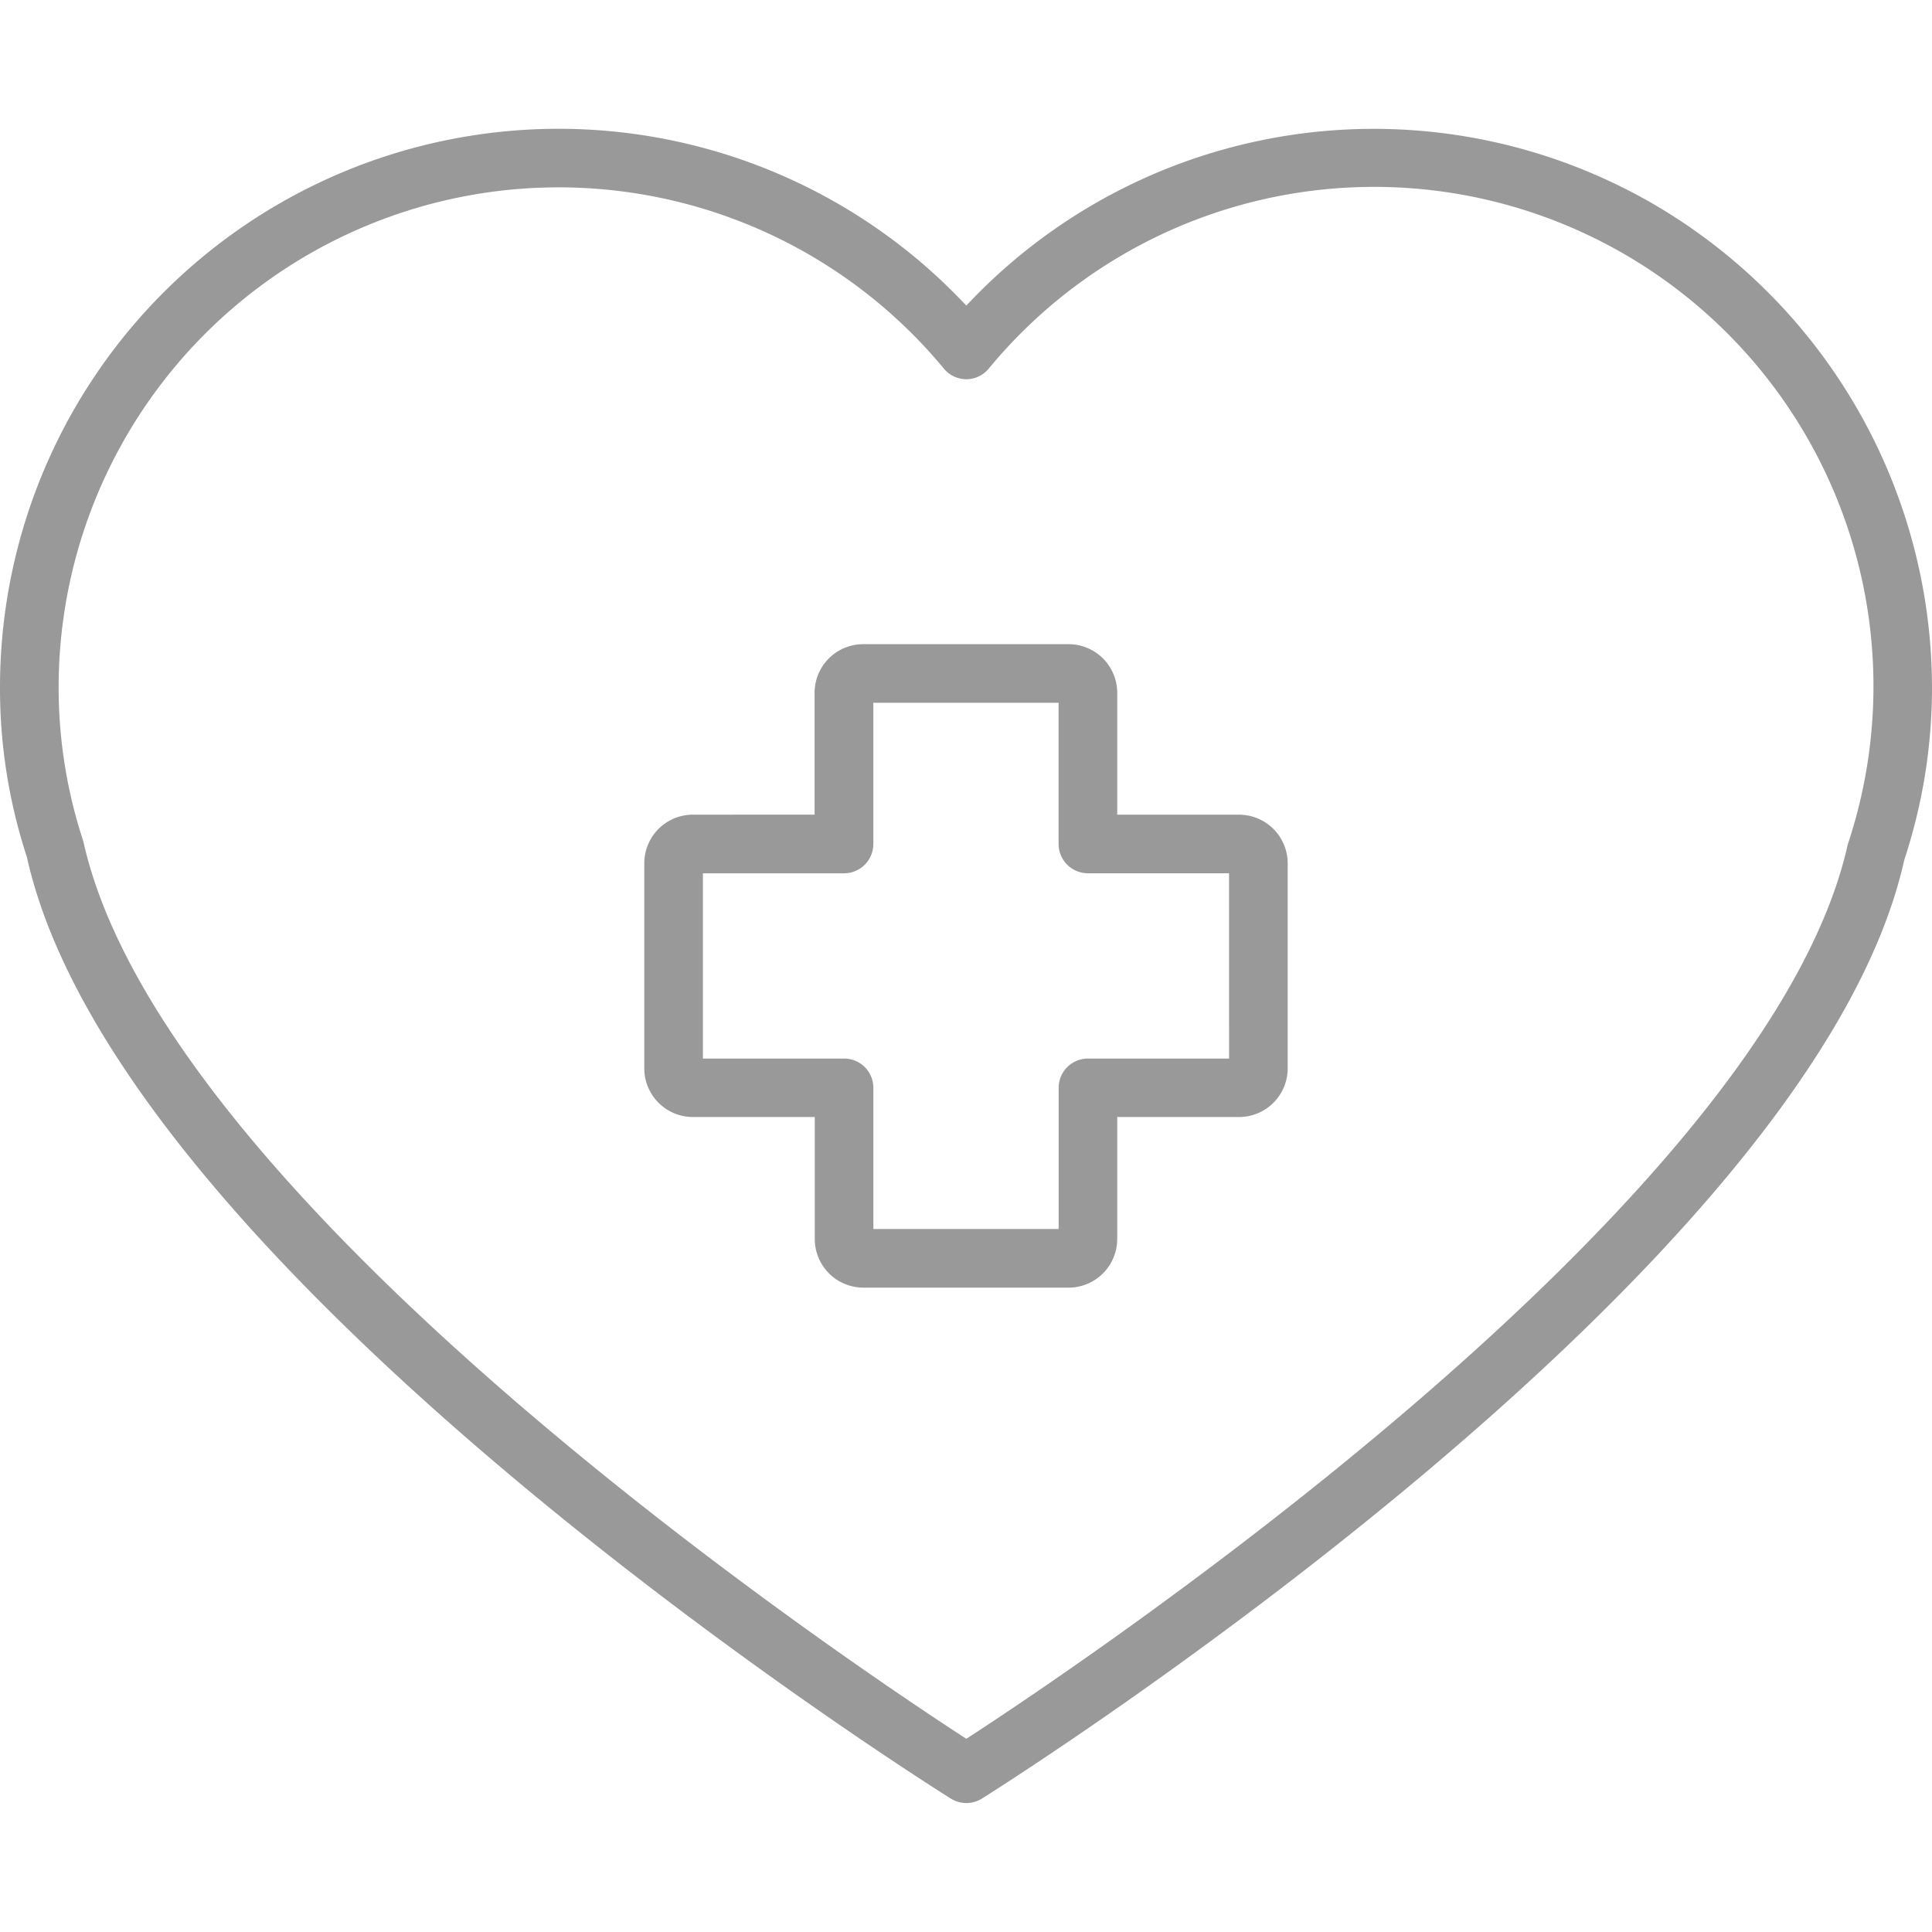 <svg id="구성_요소_29_1" data-name="구성 요소 29 – 1" xmlns="http://www.w3.org/2000/svg" xmlns:xlink="http://www.w3.org/1999/xlink" width="54" height="54" viewBox="0 0 54 54">
  <defs>
    <clipPath id="clip-path">
      <rect id="사각형_1597" data-name="사각형 1597" width="54" height="46.796" fill="#999"/>
    </clipPath>
  </defs>
  <rect id="사각형_1596" data-name="사각형 1596" width="54" height="54" fill="none"/>
  <g id="그룹_257" data-name="그룹 257" transform="translate(0 3.6)">
    <g id="그룹_256" data-name="그룹 256" transform="translate(0 0)" clip-path="url(#clip-path)">
      <path id="패스_170" data-name="패스 170" d="M45.928,1.942l0,0a15.591,15.591,0,0,0-18.919,3A15.612,15.612,0,0,0,0,15.621a15.12,15.12,0,0,0,.751,4.732C3.331,31.969,25.626,46.076,26.574,46.67a.82.82,0,0,0,.872,0c.946-.595,23.214-14.7,25.78-26.239A15.367,15.367,0,0,0,54,15.621a15.667,15.667,0,0,0-8.072-13.68M51.646,20C49.4,30.1,30.166,42.952,27.009,45,23.85,42.952,4.592,30.09,2.33,19.919a13.722,13.722,0,0,1-.691-4.3A13.975,13.975,0,0,1,26.379,6.7a.819.819,0,0,0,.63.3h0a.817.817,0,0,0,.629-.3A13.958,13.958,0,0,1,51.646,20" transform="translate(0 0)" fill="#999"/>
      <path id="패스_171" data-name="패스 171" d="M38.607,22.349H35.2V18.942a1.361,1.361,0,0,0-1.359-1.358H28.1a1.36,1.36,0,0,0-1.359,1.358v3.407H23.34a1.36,1.36,0,0,0-1.359,1.358v5.738A1.36,1.36,0,0,0,23.34,30.8h3.406V34.21A1.36,1.36,0,0,0,28.1,35.569h5.737A1.361,1.361,0,0,0,35.2,34.21V30.8h3.406a1.36,1.36,0,0,0,1.358-1.358V23.708a1.36,1.36,0,0,0-1.358-1.358m-.28,6.816H34.382a.818.818,0,0,0-.819.819V33.93H28.384V29.985a.818.818,0,0,0-.819-.819H23.619V23.988h3.945a.819.819,0,0,0,.819-.819V19.222h5.178v3.946a.819.819,0,0,0,.819.819h3.945Z" transform="translate(-3.973 -3.179)" fill="#999"/>
    </g>
  </g>
</svg>
